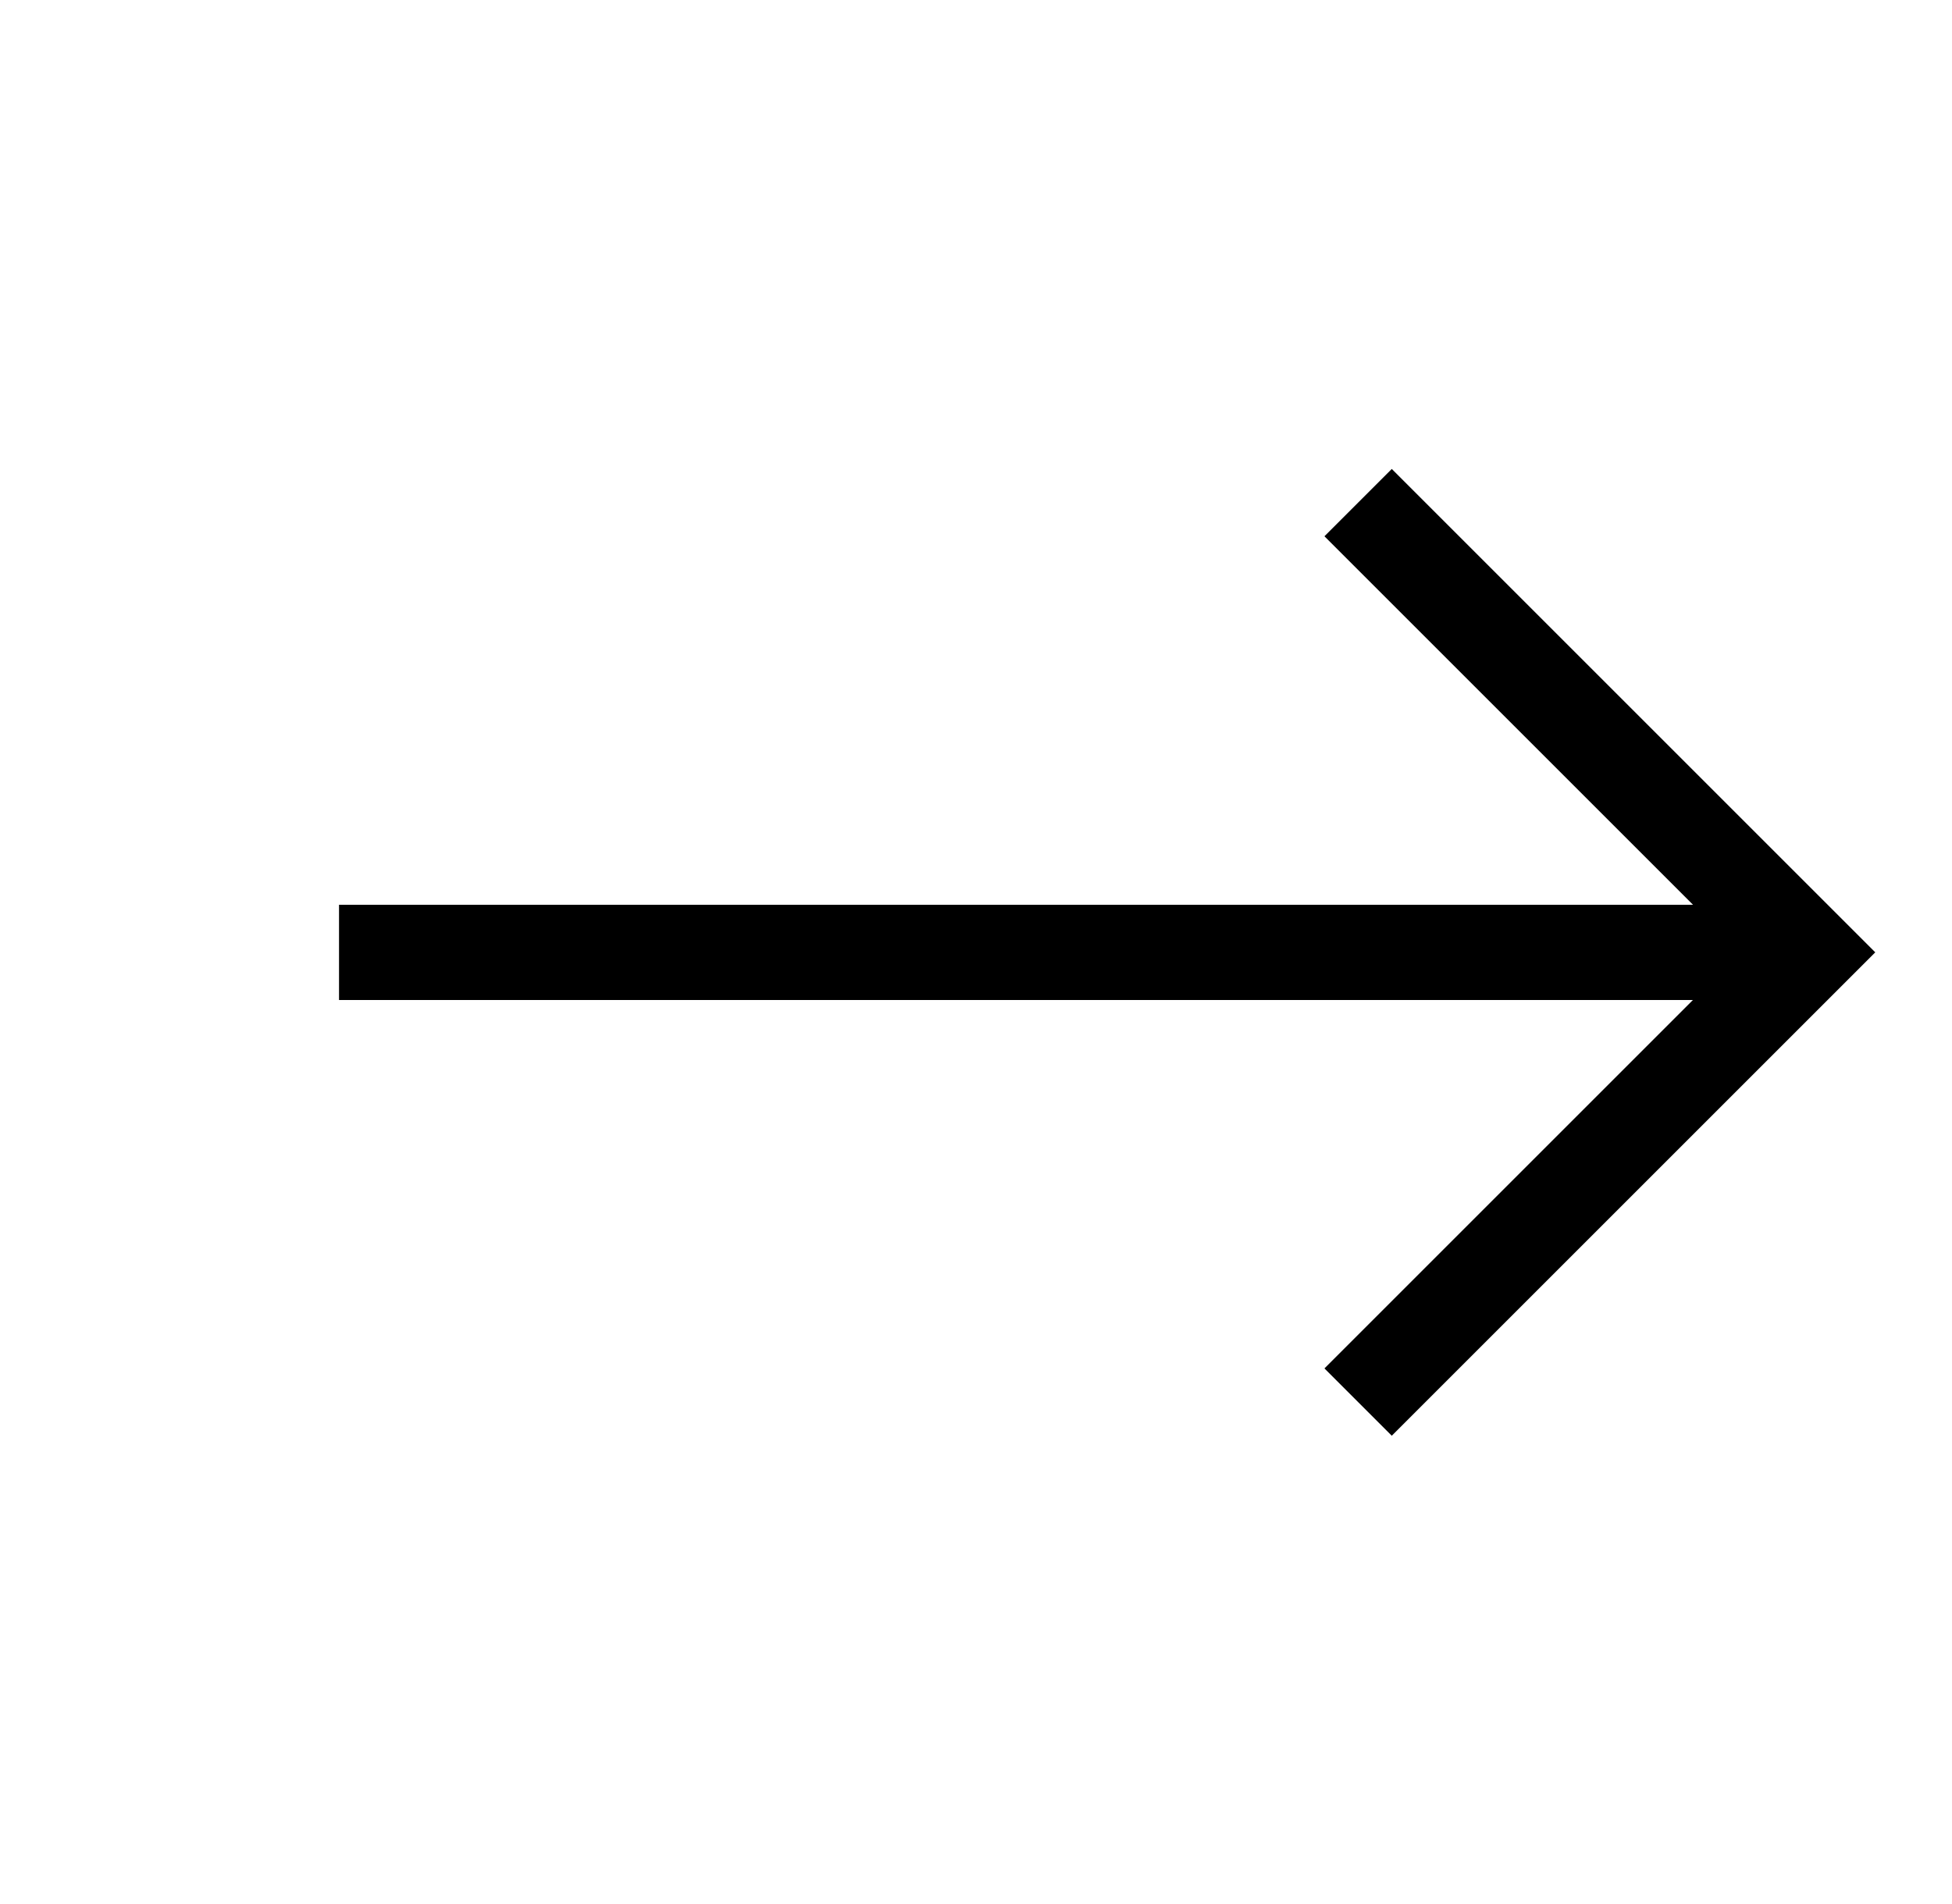 <svg width="41" height="40" viewBox="0 0 41 40" fill="none" xmlns="http://www.w3.org/2000/svg">
<path d="M29.233 28.748L37.974 20.007L29.233 11.266" stroke="black" stroke-width="2" stroke-miterlimit="10" stroke-linecap="square"/>
<path d="M36.325 20.008L8.121 20.008" stroke="black" stroke-width="2" stroke-miterlimit="10" stroke-linecap="square" stroke-linejoin="round"/>
</svg>
